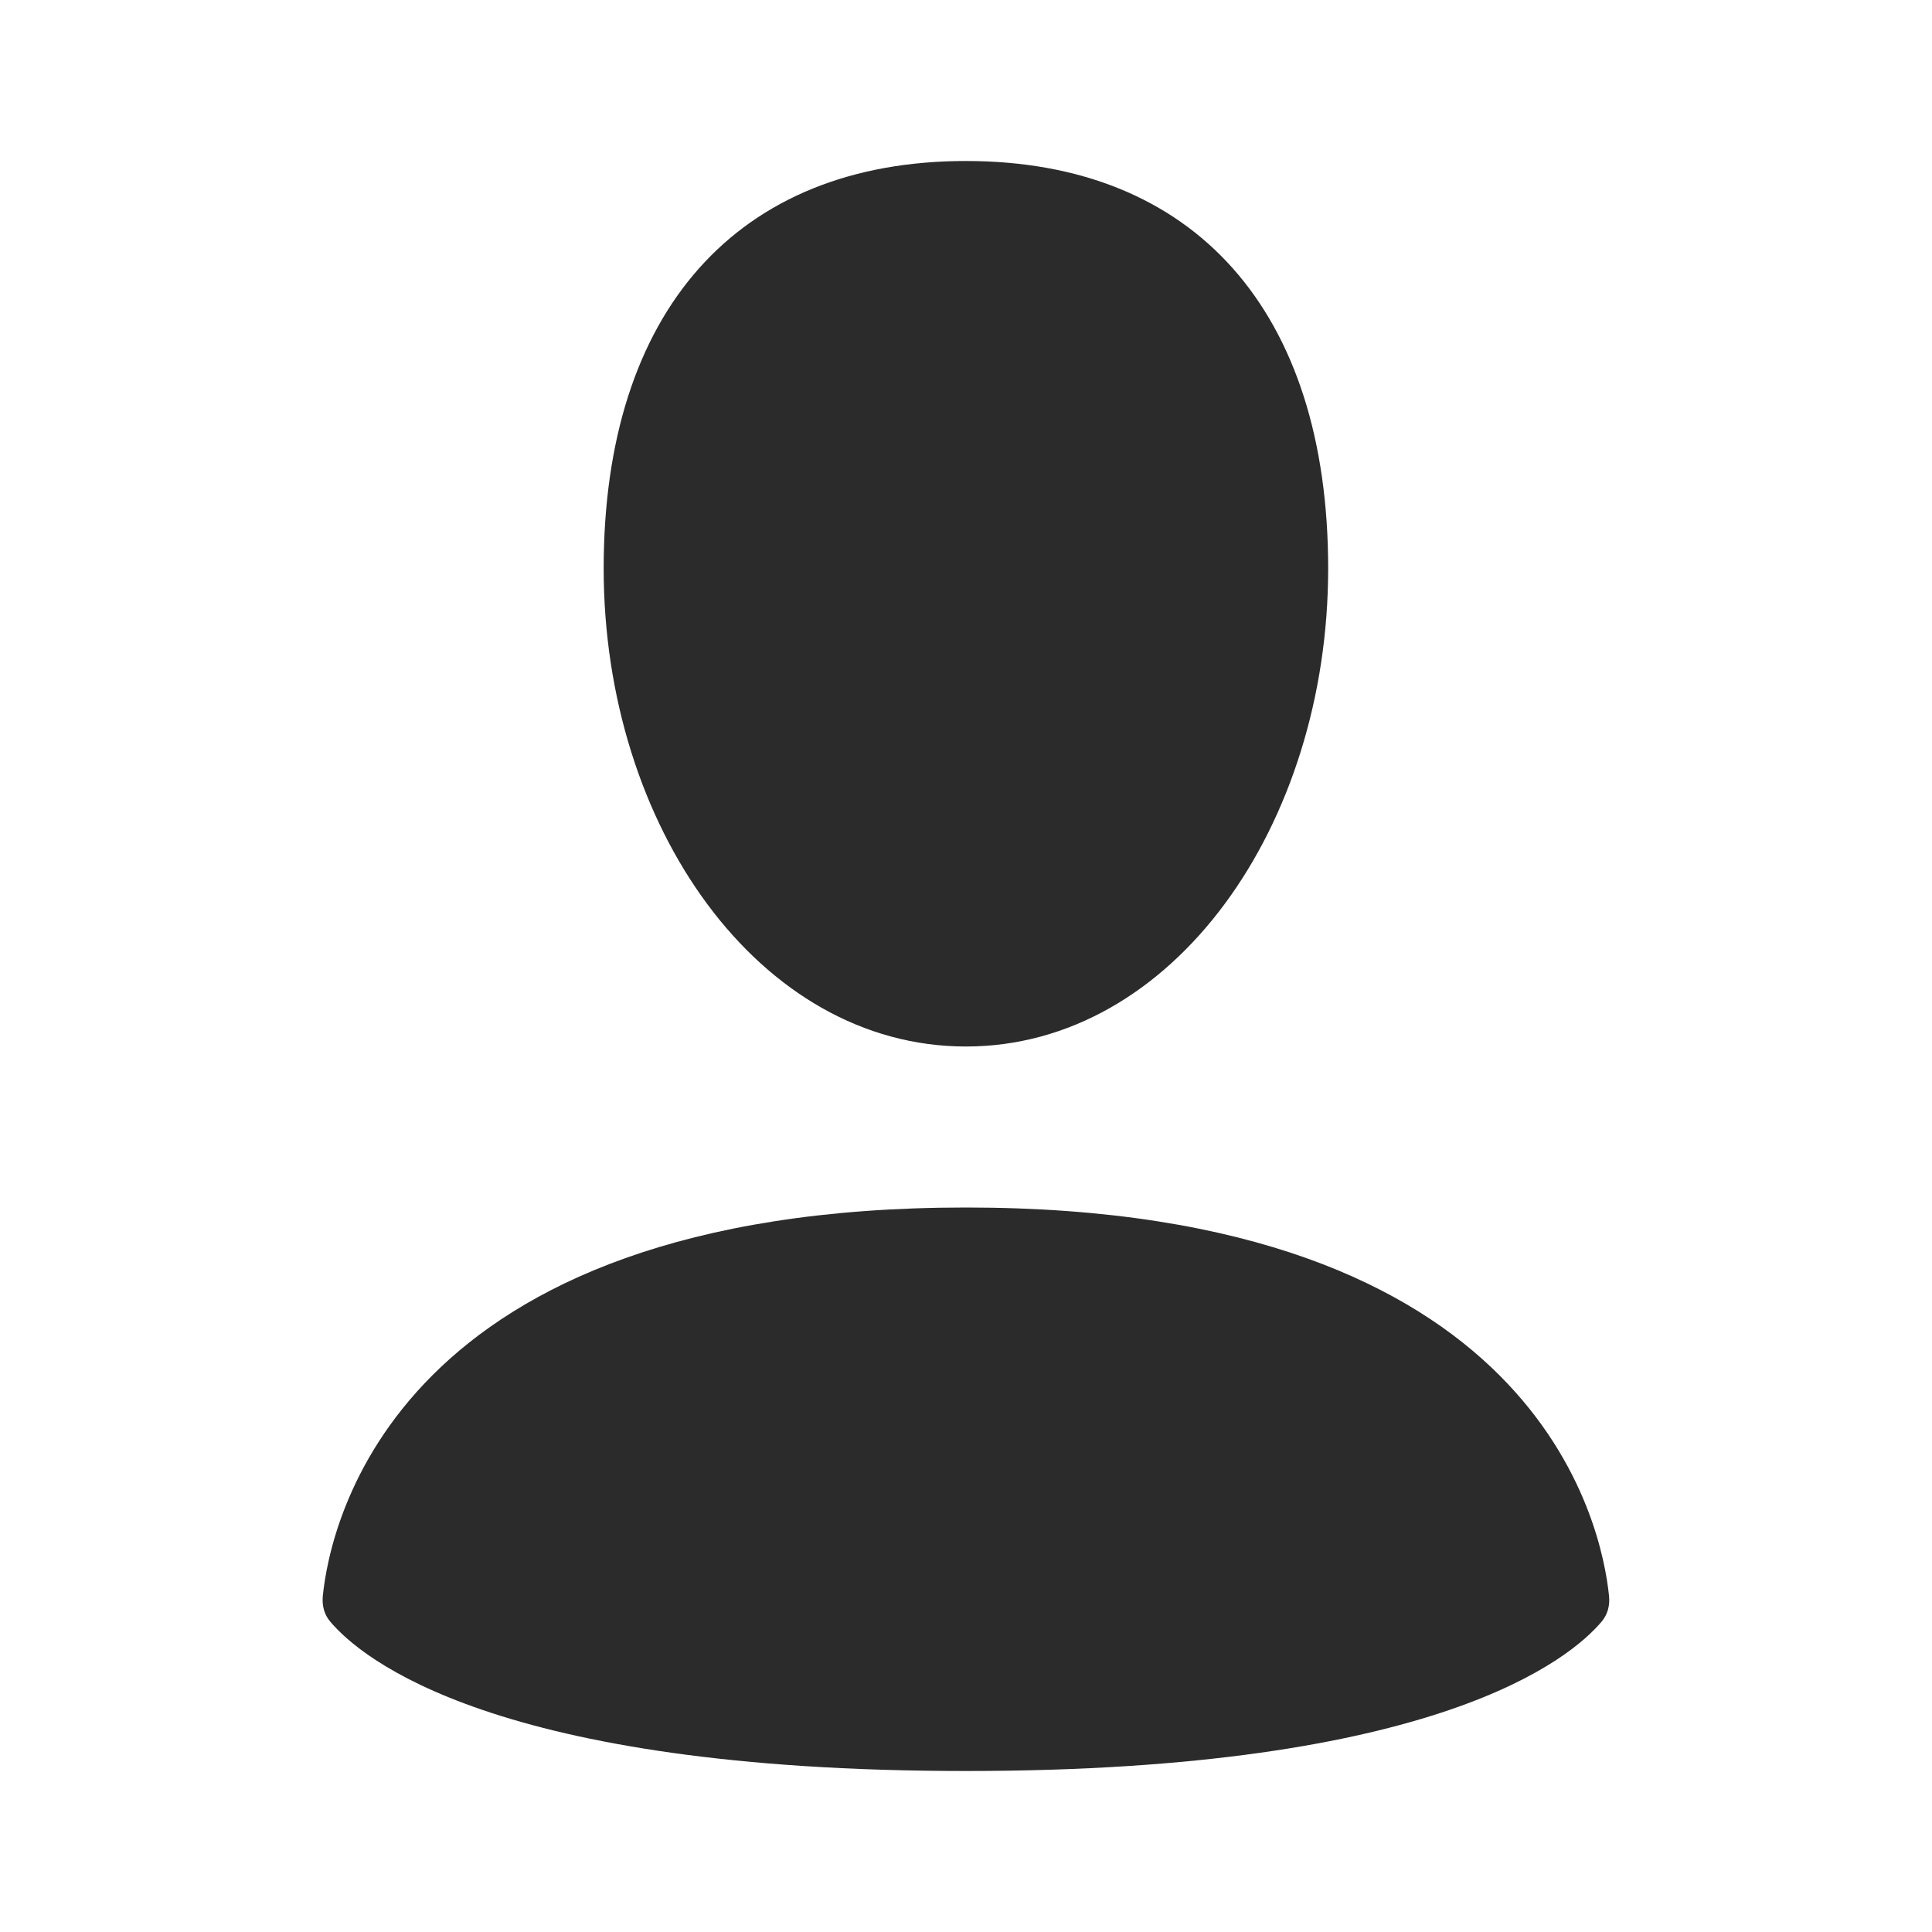 <?xml version="1.0" encoding="UTF-8"?> <svg xmlns="http://www.w3.org/2000/svg" width="24" height="24" viewBox="0 0 24 24" fill="none"><path fill-rule="evenodd" clip-rule="evenodd" d="M16.499 7.062C16.499 10.258 14.571 13 11.999 13C9.428 13 7.499 10.258 7.499 7.062C7.499 3.867 9.159 2 11.999 2C14.839 2 16.499 3.867 16.499 7.062ZM4.101 20.143C4.487 20.601 6.144 22 11.999 22C17.855 22 19.512 20.601 19.897 20.143C19.972 20.054 20 19.942 19.988 19.826C19.899 18.944 19.104 15 11.999 15C4.894 15 4.099 18.944 4.01 19.826C3.999 19.942 4.026 20.054 4.101 20.143Z" fill="black" fill-opacity="0.83"></path></svg> 